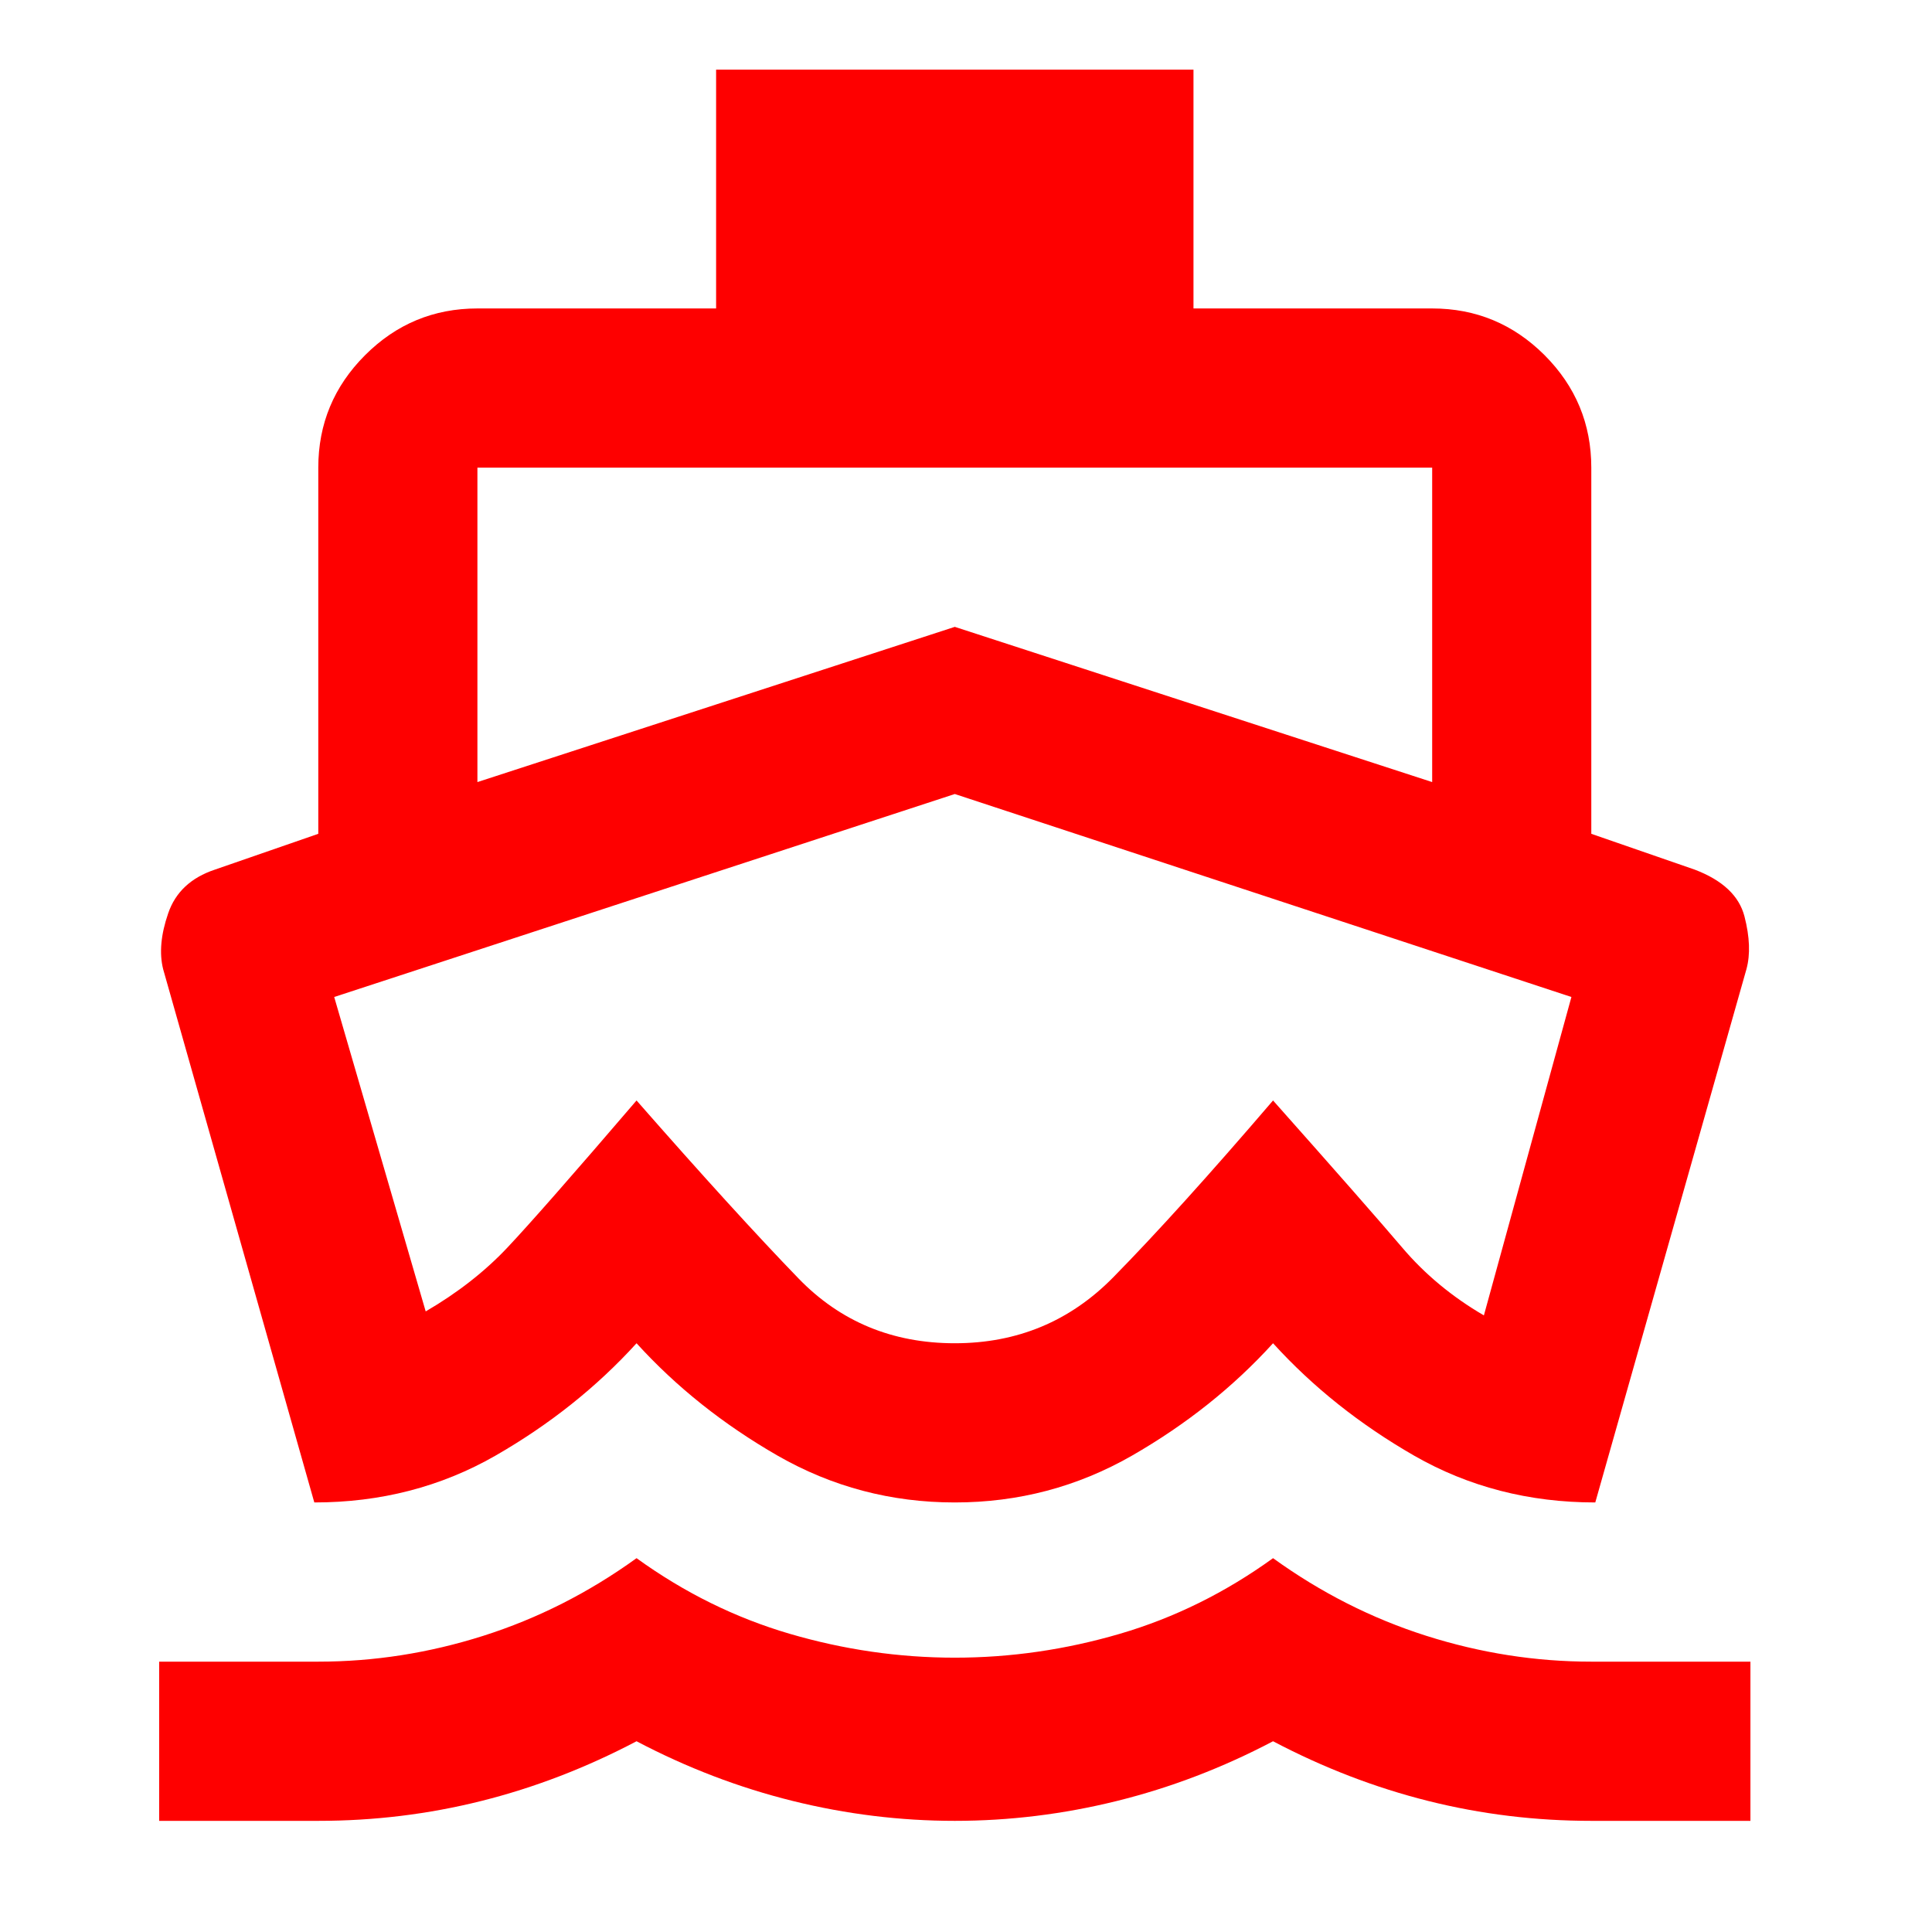 <svg xmlns="http://www.w3.org/2000/svg" xmlns:xlink="http://www.w3.org/1999/xlink" xmlns:serif="http://www.serif.com/" width="100%" height="100%" viewBox="0 0 55 55" xml:space="preserve" style="fill-rule:evenodd;clip-rule:evenodd;stroke-linejoin:round;stroke-miterlimit:2;">    <g transform="matrix(1,0,0,1,-6646.18,-3713.26)">        <g transform="matrix(1,0,0,5.979,6273.33,0)">            <g id="directions_boat_FILL0_wght400_GRAD0_opsz24.svg" transform="matrix(2.265,0,0,0.379,400.031,625.551)">                <g transform="matrix(1,0,0,1,-12,-12)">                    <path d="M3.95,19L2.05,12.3C2,12.1 2.021,11.867 2.113,11.6C2.204,11.333 2.4,11.15 2.7,11.05L4,10.6L4,6C4,5.45 4.196,4.979 4.588,4.587C4.979,4.196 5.45,4 6,4L9,4L9,1L15,1L15,4L18,4C18.55,4 19.021,4.196 19.413,4.587C19.804,4.979 20,5.45 20,6L20,10.6L21.3,11.05C21.65,11.183 21.858,11.379 21.925,11.637C21.992,11.896 22,12.117 21.95,12.3L20.05,19C19.217,19 18.458,18.804 17.775,18.413C17.092,18.021 16.5,17.55 16,17C15.5,17.55 14.908,18.021 14.225,18.413C13.542,18.804 12.8,19 12,19C11.2,19 10.458,18.804 9.775,18.413C9.092,18.021 8.5,17.55 8,17C7.5,17.55 6.908,18.021 6.225,18.413C5.542,18.804 4.783,19 3.95,19ZM2,23L2,21L4,21C4.7,21 5.392,20.892 6.075,20.675C6.758,20.458 7.4,20.133 8,19.7C8.6,20.133 9.242,20.45 9.925,20.65C10.608,20.85 11.3,20.95 12,20.95C12.7,20.95 13.392,20.85 14.075,20.65C14.758,20.45 15.4,20.133 16,19.7C16.6,20.133 17.242,20.458 17.925,20.675C18.608,20.892 19.3,21 20,21L22,21L22,23L20,23C19.3,23 18.617,22.917 17.95,22.75C17.283,22.583 16.633,22.333 16,22C15.367,22.333 14.713,22.583 14.038,22.75C13.363,22.917 12.683,23 12,23C11.317,23 10.638,22.917 9.963,22.75C9.288,22.583 8.633,22.333 8,22C7.367,22.333 6.717,22.583 6.05,22.75C5.383,22.917 4.7,23 4,23L2,23ZM6,9.95L12,8L18,9.95L18,6L6,6L6,9.95ZM12,17C12.783,17 13.446,16.725 13.988,16.175C14.529,15.625 15.2,14.883 16,13.95C16.8,14.85 17.342,15.467 17.625,15.8C17.908,16.133 18.25,16.417 18.65,16.65L19.75,12.65L12,10.1L4.2,12.65L5.35,16.6C5.75,16.367 6.092,16.1 6.375,15.8C6.658,15.5 7.2,14.883 8,13.95C8.833,14.9 9.513,15.646 10.038,16.188C10.563,16.729 11.217,17 12,17Z" style="fill:rgb(254,0,0);fill-rule:nonzero;"></path>                </g>            </g>        </g>    </g></svg>